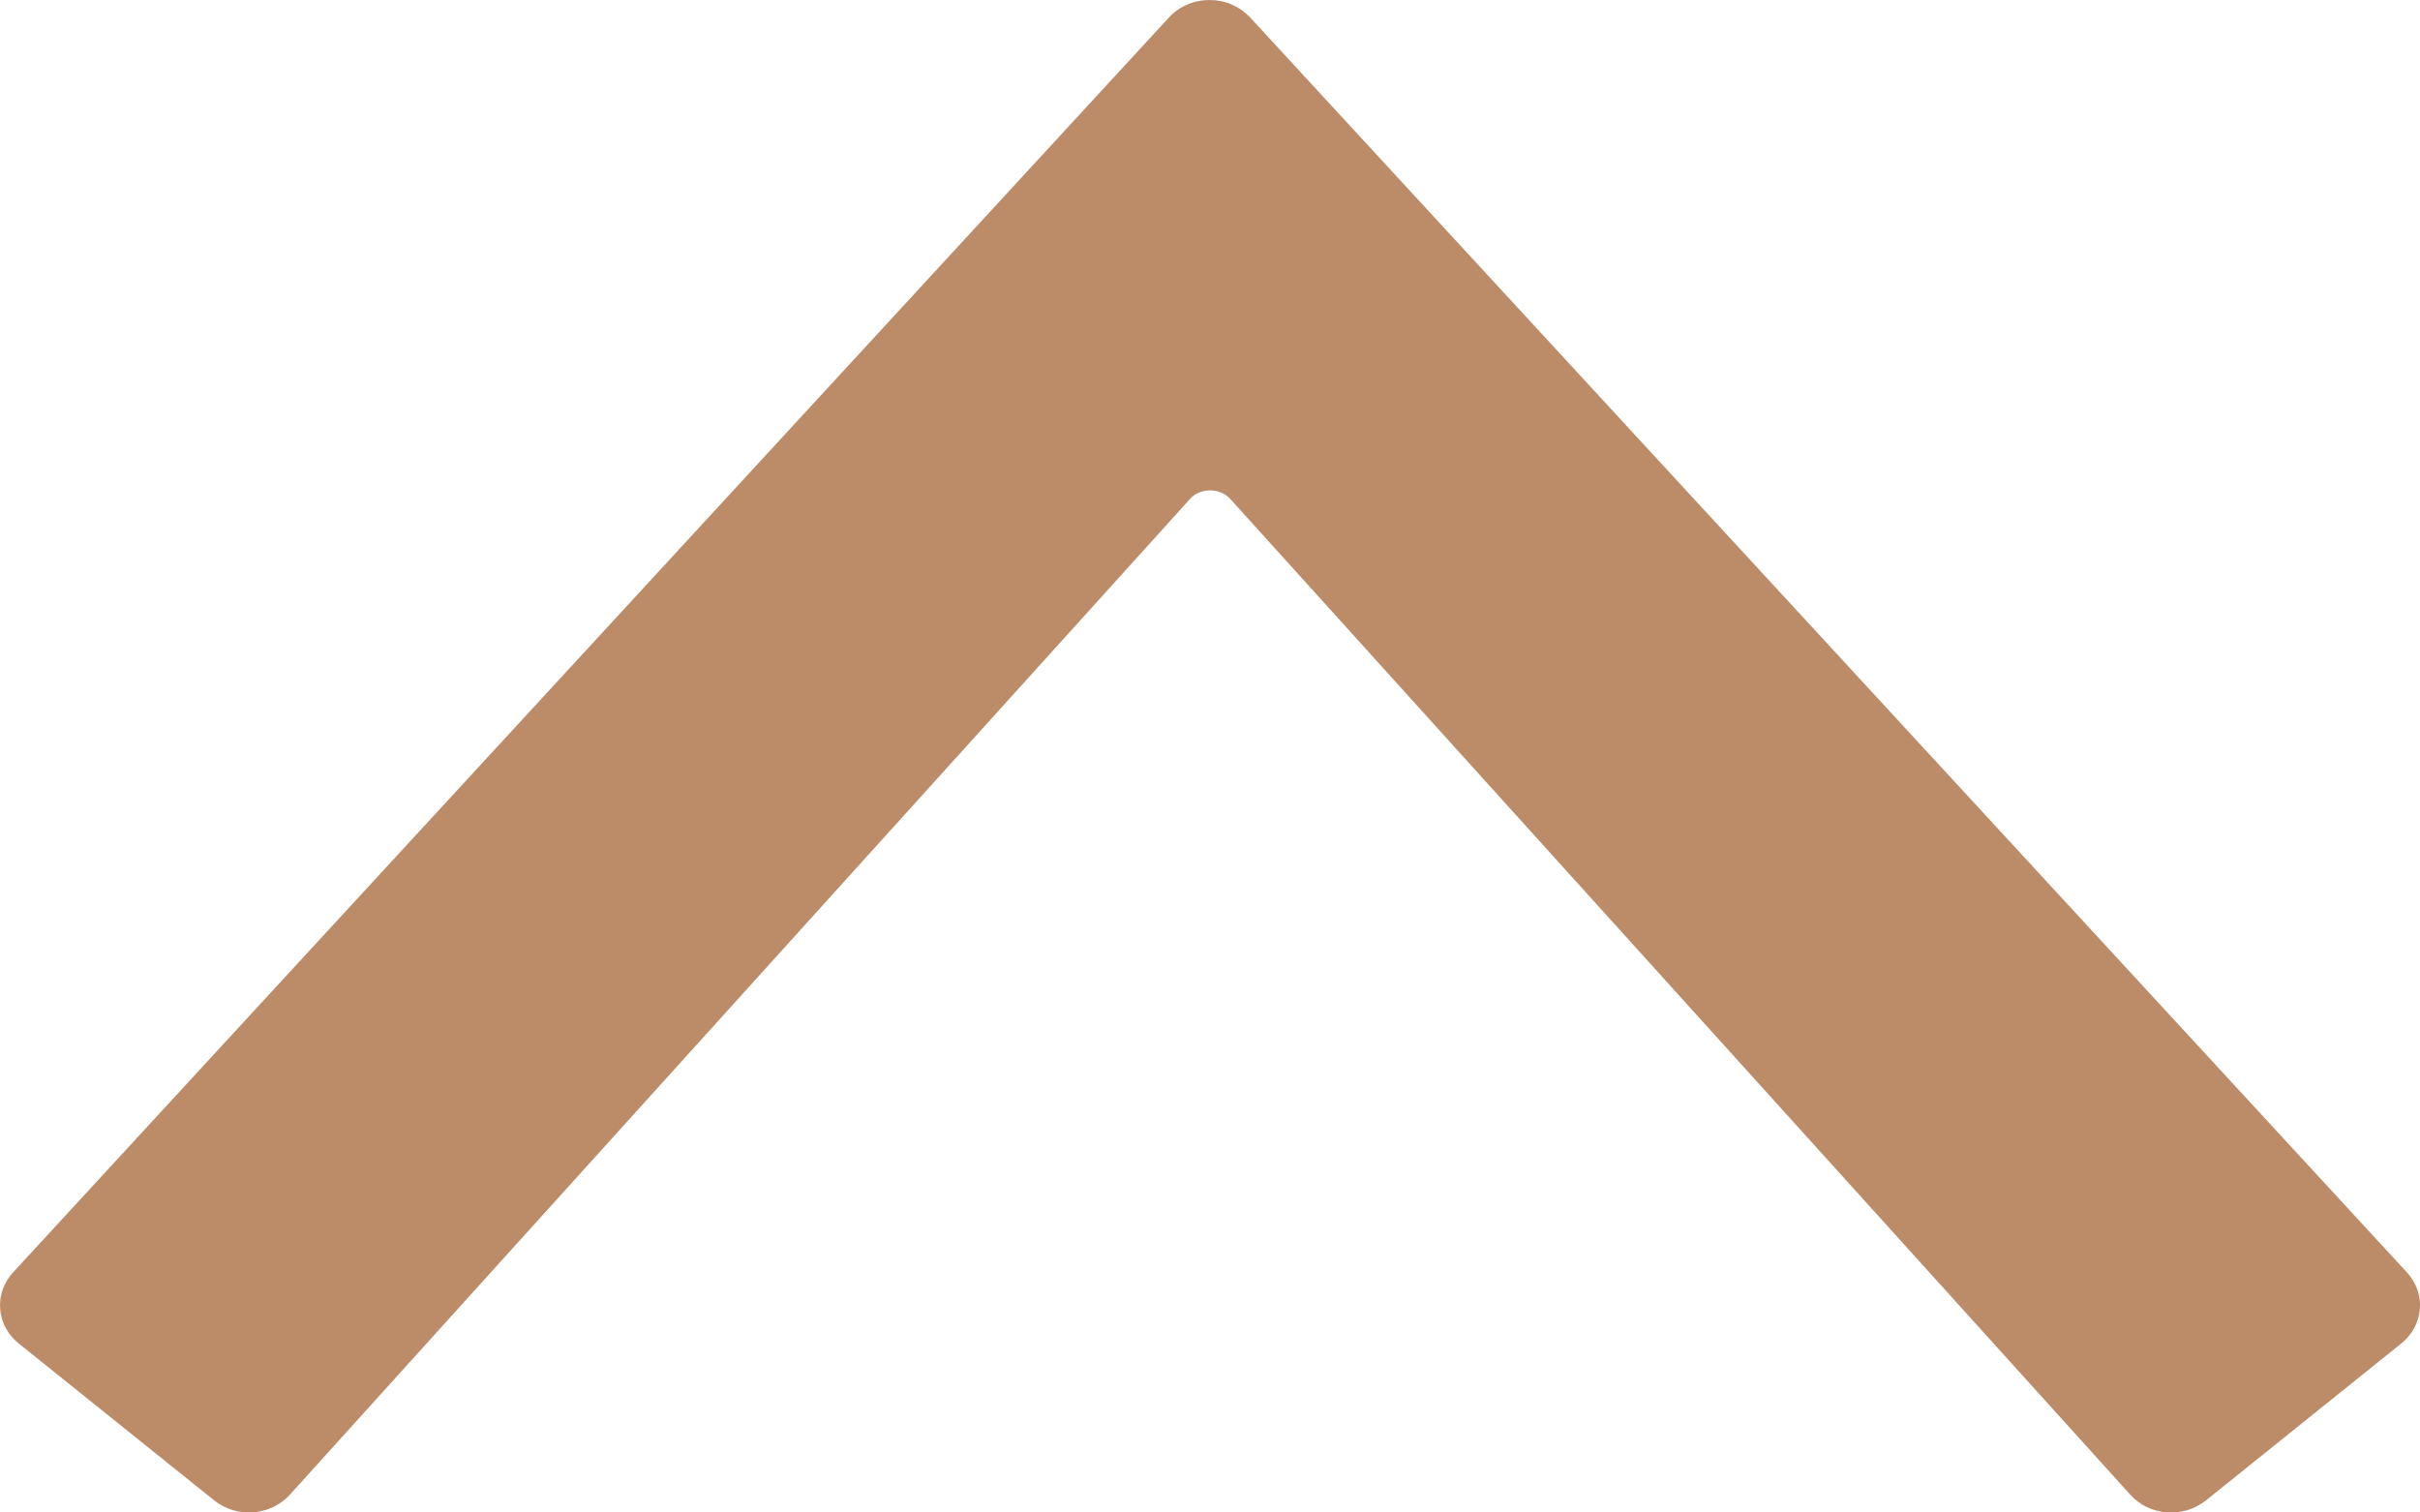 <?xml version="1.0" encoding="utf-8"?>
<svg xmlns="http://www.w3.org/2000/svg" fill="none" height="100%" overflow="visible" preserveAspectRatio="none" style="display: block;" viewBox="0 0 16 10" width="100%">
<path d="M8.265 0.115L15.913 8.412C15.944 8.445 15.967 8.484 15.982 8.525C15.997 8.567 16.003 8.611 15.999 8.654C15.996 8.698 15.983 8.741 15.962 8.78C15.941 8.819 15.912 8.854 15.877 8.882L14.585 9.92C14.549 9.948 14.508 9.97 14.464 9.984C14.42 9.997 14.373 10.002 14.327 9.999C14.28 9.996 14.235 9.984 14.193 9.964C14.152 9.944 14.115 9.916 14.085 9.883L8.136 3.301C8.119 3.282 8.098 3.267 8.075 3.257C8.052 3.247 8.026 3.242 8.001 3.242C7.975 3.242 7.95 3.247 7.926 3.257C7.903 3.267 7.882 3.282 7.866 3.301L1.917 9.882C1.886 9.916 1.85 9.943 1.808 9.963C1.766 9.983 1.721 9.995 1.675 9.999C1.628 10.002 1.581 9.997 1.537 9.984C1.492 9.97 1.451 9.948 1.416 9.92L0.123 8.882C0.088 8.854 0.059 8.819 0.038 8.78C0.017 8.741 0.004 8.698 0.001 8.654C-0.002 8.611 0.003 8.567 0.018 8.525C0.033 8.484 0.056 8.445 0.087 8.412L7.729 0.115C7.762 0.079 7.803 0.05 7.85 0.03C7.896 0.01 7.946 0 7.997 0C8.048 0 8.098 0.01 8.144 0.03C8.19 0.05 8.231 0.079 8.265 0.115Z" fill="#BC8C69" id="Vector"/>
</svg>